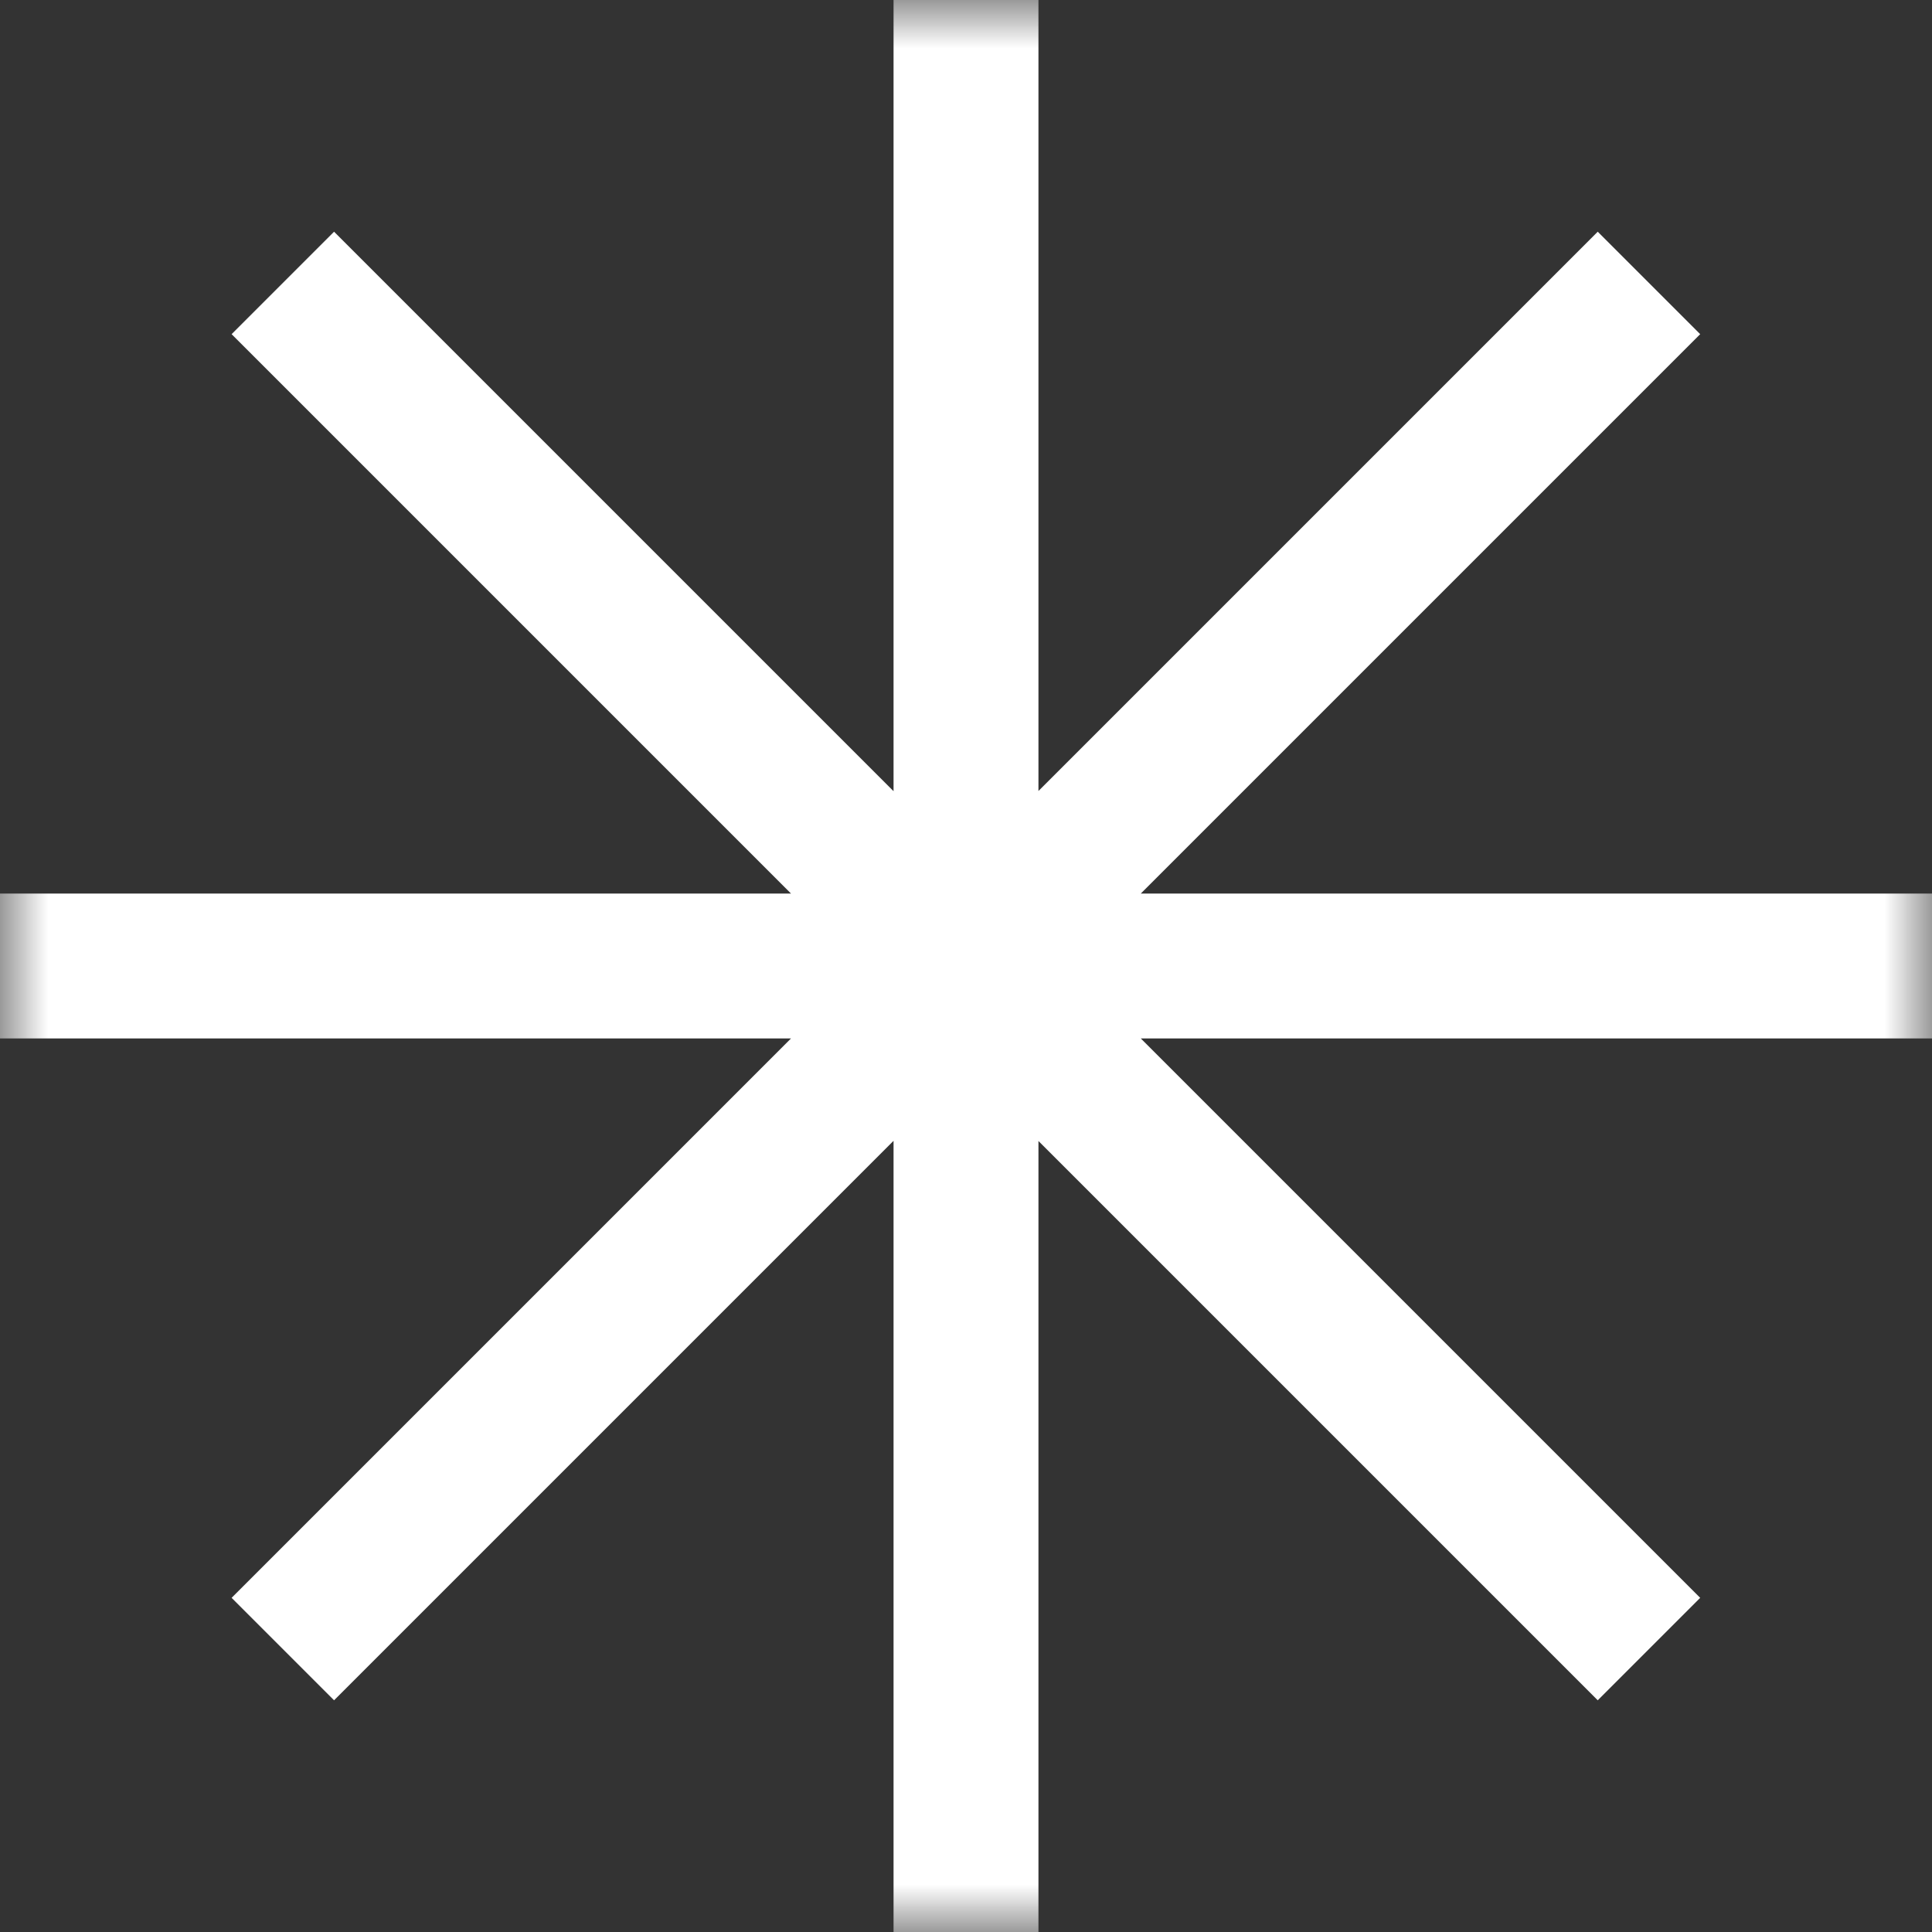 <svg width="20" height="20" viewBox="0 0 20 20" fill="none" xmlns="http://www.w3.org/2000/svg">
<rect x="0" y="0" width="20" height="20" fill="#333333" stroke="none"/>
<g clip-path="url(#clip0_1293_36755)">
<g clip-path="url(#clip1_1293_36755)">
<g clip-path="url(#clip2_1293_36755)">
<mask id="mask0_1293_36755" style="mask-type:luminance" maskUnits="userSpaceOnUse" x="0" y="0" width="20" height="20">
<path d="M0 0H20V20H0V0Z" fill="white"/>
</mask>
<g mask="url(#mask0_1293_36755)">
<path d="M10 0V20M17.07 2.929L2.928 17.071M20 10H0M17.07 17.071L2.928 2.929" stroke="white" stroke-width="1.5"/>
</g>
</g>
</g>
</g>
<defs>
<clipPath id="clip0_1293_36755">
<rect width="20" height="20" fill="white"/>
</clipPath>
<clipPath id="clip1_1293_36755">
<rect width="20" height="20" fill="white"/>
</clipPath>
<clipPath id="clip2_1293_36755">
<rect width="20" height="20" fill="white"/>
</clipPath>
</defs>
</svg>

